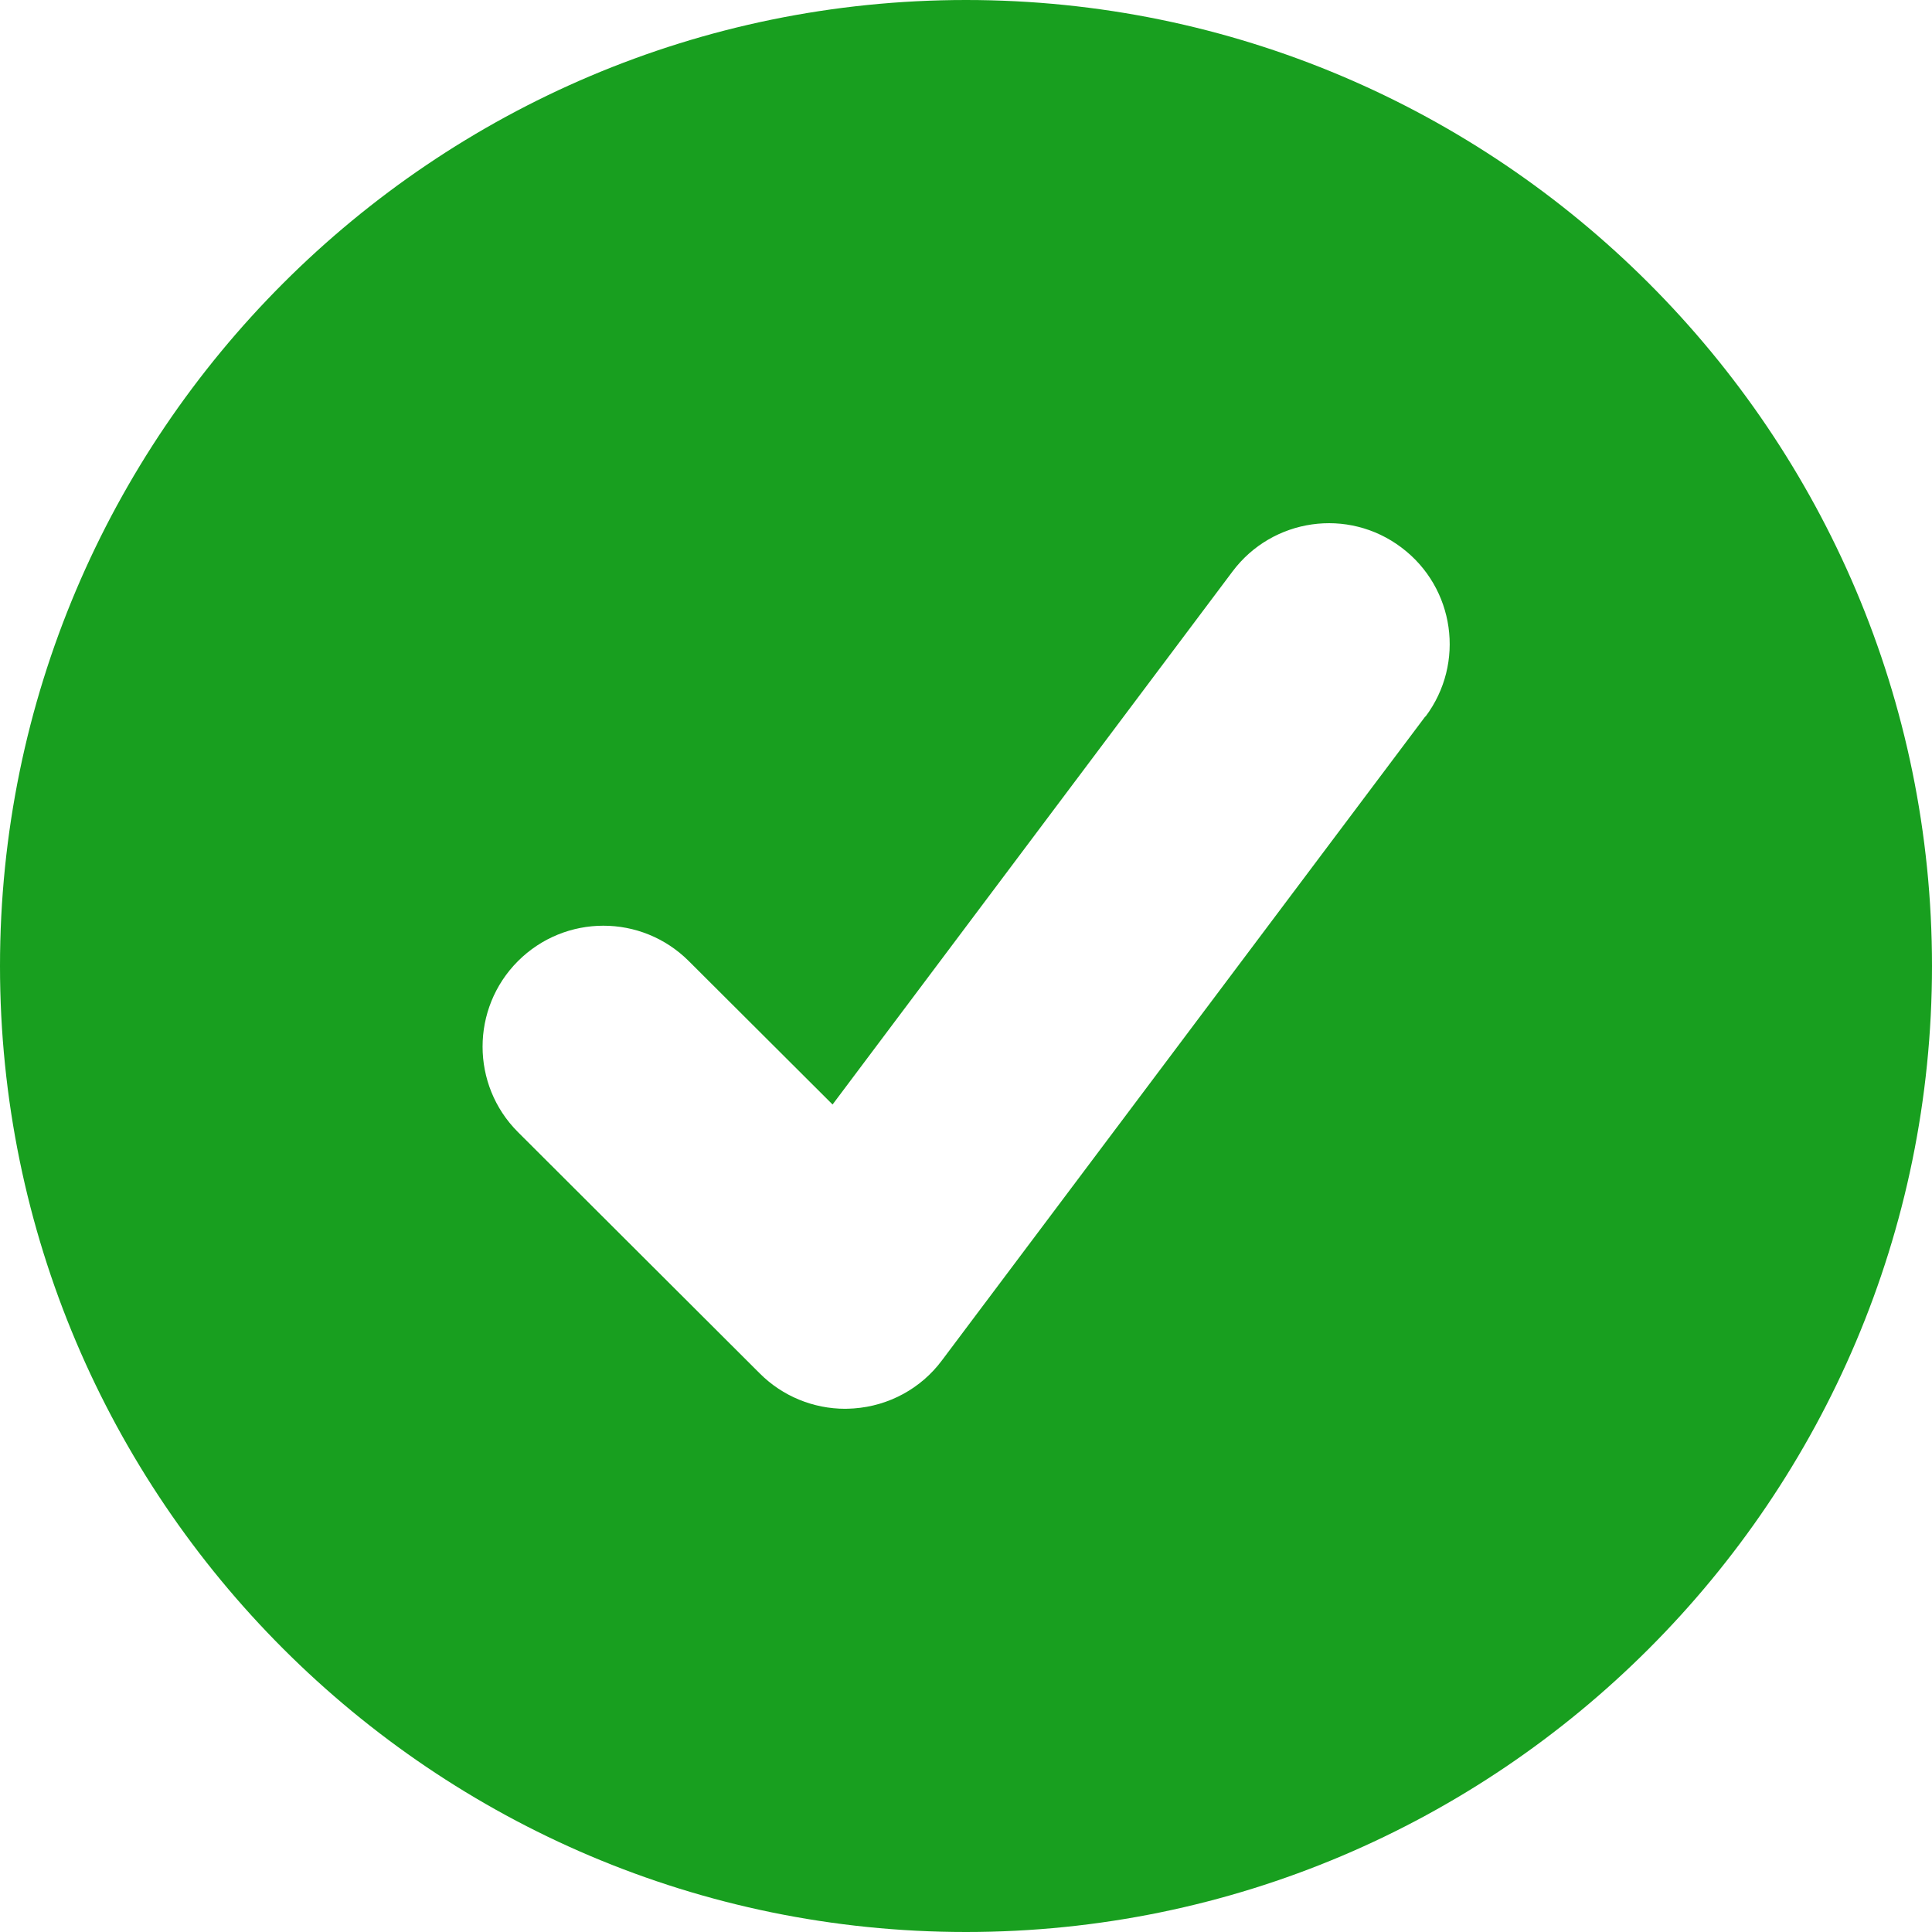 <?xml version="1.0" encoding="utf-8"?>
<svg xmlns="http://www.w3.org/2000/svg" fill="none" height="100%" overflow="visible" preserveAspectRatio="none" style="display: block;" viewBox="0 0 16 16" width="100%">
<g id="Group">
<path d="M8 0C3.588 0 0 3.588 0 8C0 12.412 3.588 16 8 16C12.412 16 16 12.412 16 8C16 3.588 12.412 0 8 0ZM11.804 5.933L7.8 11.267C7.627 11.499 7.361 11.643 7.072 11.664C7.047 11.665 7.024 11.667 7 11.667C6.736 11.667 6.481 11.563 6.293 11.375L4.289 9.375C3.899 8.985 3.899 8.351 4.289 7.96C4.68 7.569 5.313 7.568 5.705 7.96L6.895 9.147L10.207 4.733C10.537 4.292 11.164 4.2 11.607 4.535C12.048 4.867 12.137 5.493 11.805 5.935L11.804 5.933Z" fill="#189F1F" id="Vector"/>
</g>
</svg>